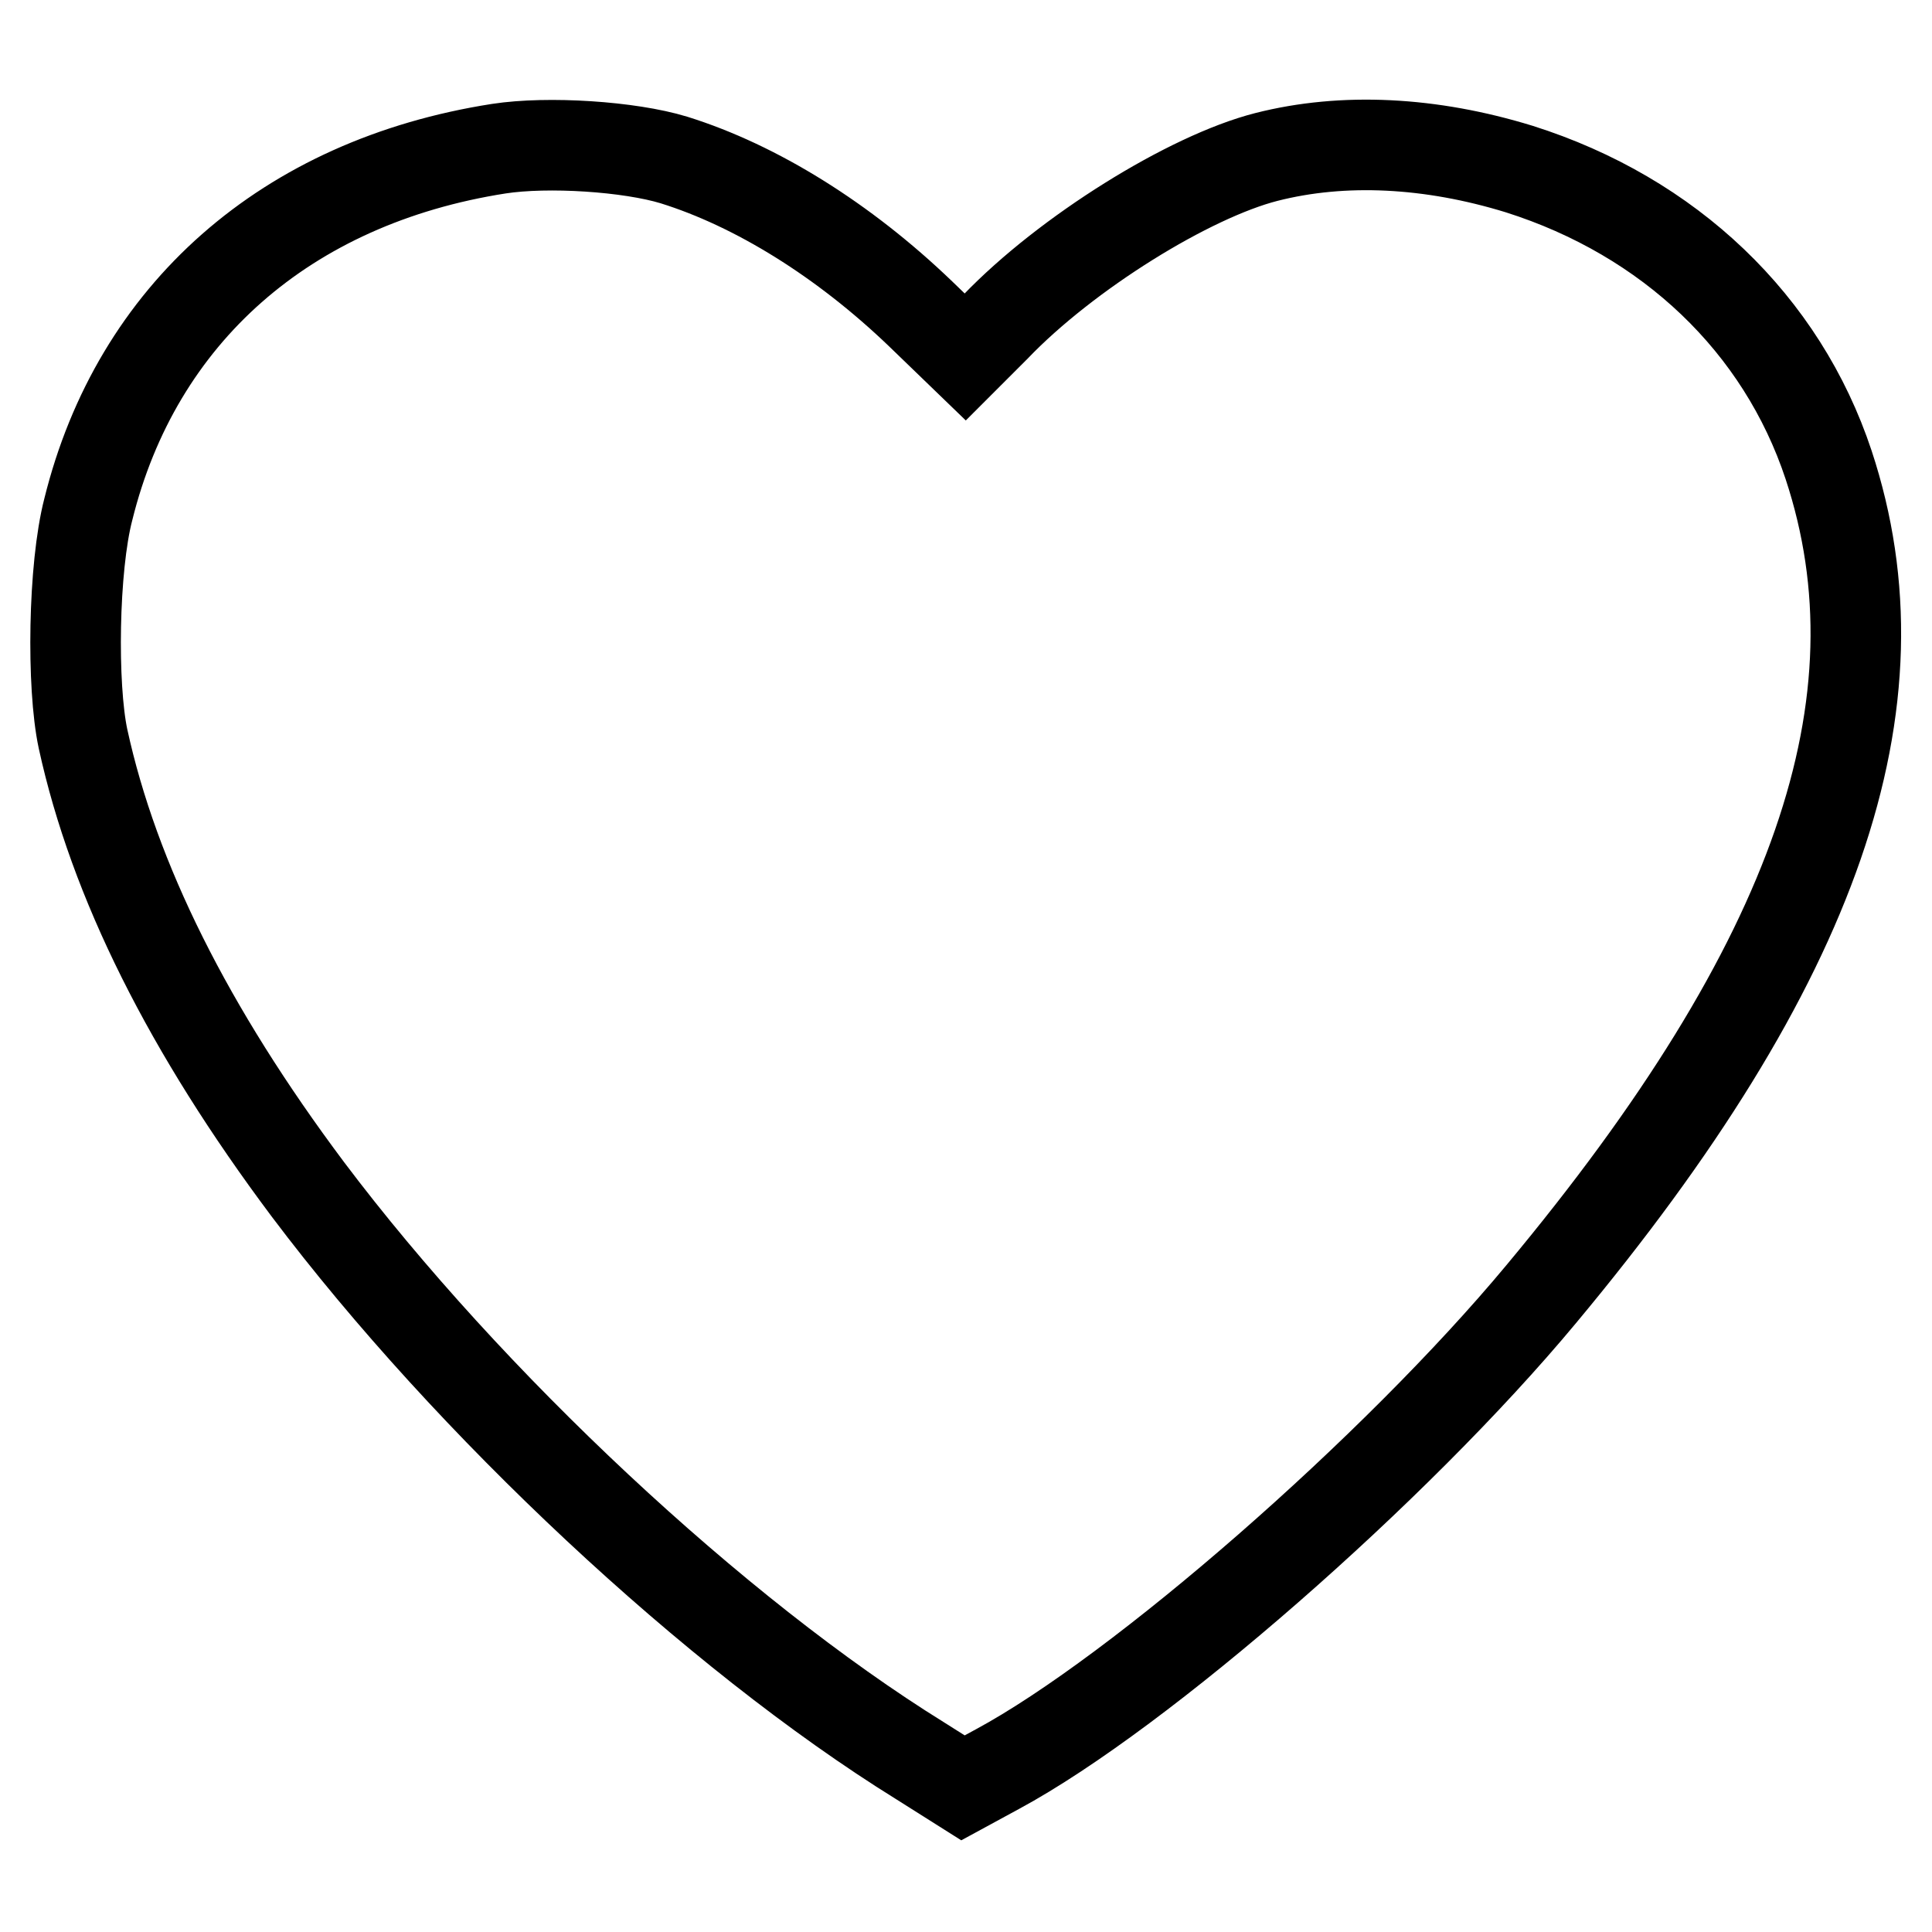 <?xml version="1.0" encoding="utf-8"?>
<!-- Svg Vector Icons : http://www.onlinewebfonts.com/icon -->
<!DOCTYPE svg PUBLIC "-//W3C//DTD SVG 1.1//EN" "http://www.w3.org/Graphics/SVG/1.1/DTD/svg11.dtd">
<svg version="1.1" xmlns="http://www.w3.org/2000/svg" xmlns:xlink="http://www.w3.org/1999/xlink" x="0px" y="0px" viewBox="0 0 256 256" enable-background="new 0 0 256 256" xml:space="preserve">
<g><g><g><path stroke-width="12" fill-opacity="0" stroke="#000000"  d="M66.1,19.7c-28.2,4.4-48,21.9-54.4,47.8C9.7,75.2,9.5,90.9,11,97.9c4.1,18.8,14,38.6,29.8,59.7c21.3,28.3,54,58.9,81.1,75.7l5.7,3.6l4.6-2.5c18.9-10.2,52.7-39.7,72-62.9c36.6-43.9,48.5-78.4,38.1-109.9c-6.2-18.7-21.1-32.9-41-39.2c-11.7-3.6-23.3-4.2-33.5-1.6c-10.2,2.6-26.5,12.7-35.9,22.5l-4,4l-5.9-5.7c-10.2-9.8-21.8-17-32.7-20.4C83.4,19.4,72.6,18.7,66.1,19.7z"/></g></g></g>
</svg>